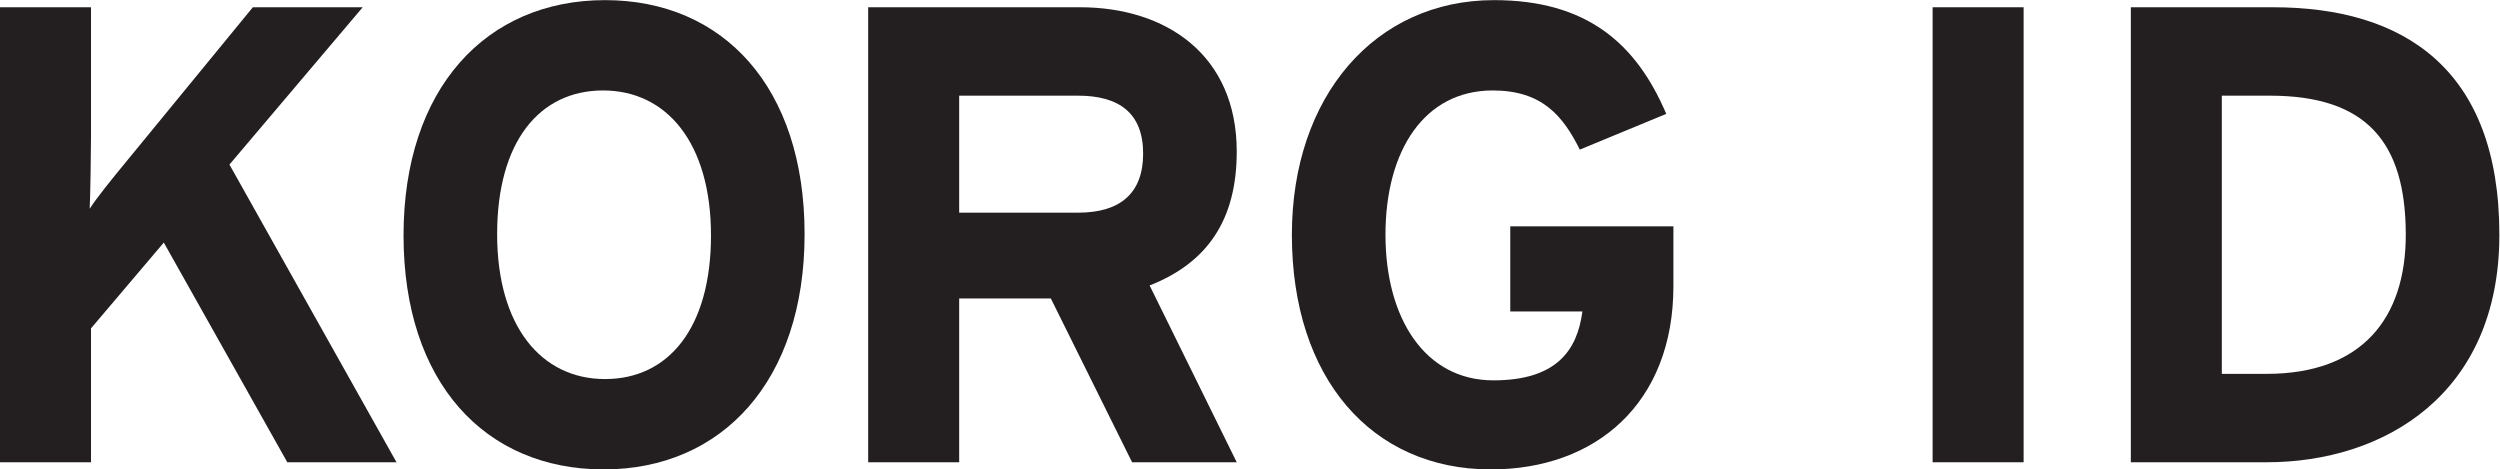 <?xml version="1.0" encoding="UTF-8" standalone="no"?>
<svg
   xmlns:dc="http://purl.org/dc/elements/1.1/"
   xmlns:cc="http://creativecommons.org/ns#"
   xmlns:rdf="http://www.w3.org/1999/02/22-rdf-syntax-ns#"
   xmlns:svg="http://www.w3.org/2000/svg"
   xmlns="http://www.w3.org/2000/svg"
   viewBox="0 0 1031.64 193.707"
   height="193.707"
   width="1031.64"
   xml:space="preserve"
   id="svg2"
   version="1.1"><defs
     id="defs6" /><g
     transform="matrix(1.333,0,0,-1.333,0,193.707)"
     id="g10"><g
       transform="scale(0.1)"
       id="g12"><path
         id="path14"
         style="fill:#231f20;fill-opacity:1;fill-rule:nonzero;stroke:none"
         d="M 889.367,22.16 507.082,702.262 281.719,436.672 V 22.16 H 0 V 1430.69 h 281.719 v -400.46 c 0,-52.335 -2.008,-179.042 -4.047,-223.351 20.144,32.195 72.453,96.586 110.672,142.898 L 782.742,1430.69 H 1122.8 L 710.289,943.691 1227.44,22.16 H 889.367" /><path
         id="path16"
         style="fill:#231f20;fill-opacity:1;fill-rule:nonzero;stroke:none"
         d="m 1866.98,1173.13 c -197.22,0 -328.01,-158.96 -328.01,-444.696 0,-285.735 136.85,-448.715 334.03,-448.715 197.18,0 328,158.961 328,444.699 0,285.672 -136.84,448.712 -334.02,448.712 z M 1868.98,0 c -368.23,0 -619.76,269.672 -619.76,724.418 0,454.742 255.55,728.362 623.78,728.362 366.22,0 617.75,-269.61 617.75,-724.346 C 2490.75,273.691 2235.21,0 1868.98,0" /><path
         id="path18"
         style="fill:#231f20;fill-opacity:1;fill-rule:nonzero;stroke:none"
         d="M 3337.57,1157 H 2969.34 V 794.828 h 368.23 c 130.79,0 201.24,60.375 201.24,183.067 0,126.765 -76.51,179.105 -201.24,179.105 z M 3504.6,22.16 3253.04,529.238 h -283.7 V 22.16 H 2687.62 V 1430.69 h 655.98 c 265.62,0 484.96,-146.92 484.96,-446.71 0,-211.304 -90.56,-344.097 -269.67,-414.511 L 3828.56,22.16 H 3504.6" /><path
         id="path20"
         style="fill:#231f20;fill-opacity:1;fill-rule:nonzero;stroke:none"
         d="m 4614.97,0 c -368.26,0 -615.71,281.719 -615.71,726.426 0,428.574 257.56,726.354 625.75,726.354 287.75,0 440.69,-134.8 533.19,-352.13 L 4890.6,990.008 c -52.27,104.612 -116.66,183.122 -269.6,183.122 -211.31,0 -331.99,-185.134 -331.99,-446.704 0,-259.567 122.69,-450.727 334,-450.727 193.16,0 259.56,90.563 275.63,213.313 h -223.29 v 263.519 h 505.01 V 567.461 C 5180.36,205.281 4940.94,0 4614.97,0" /><path
         id="path22"
         style="fill:#231f20;fill-opacity:1;fill-rule:nonzero;stroke:none"
         d="M 5982.77,22.16 V 1430.69 h 281.72 V 22.16 h -281.72" /><path
         id="path24"
         style="fill:#231f20;fill-opacity:1;fill-rule:nonzero;stroke:none"
         d="M 7027,1157 H 6878.07 V 295.84 h 138.89 c 295.77,0 430.58,173.027 430.58,430.586 C 7447.54,1014.17 7324.78,1157 7027,1157 Z M 7016.96,22.16 H 6596.42 V 1430.69 h 440.62 c 402.46,0 700.25,-189.15 700.25,-704.264 0,-494.977 -358.16,-704.266 -720.33,-704.266" /></g></g></svg>